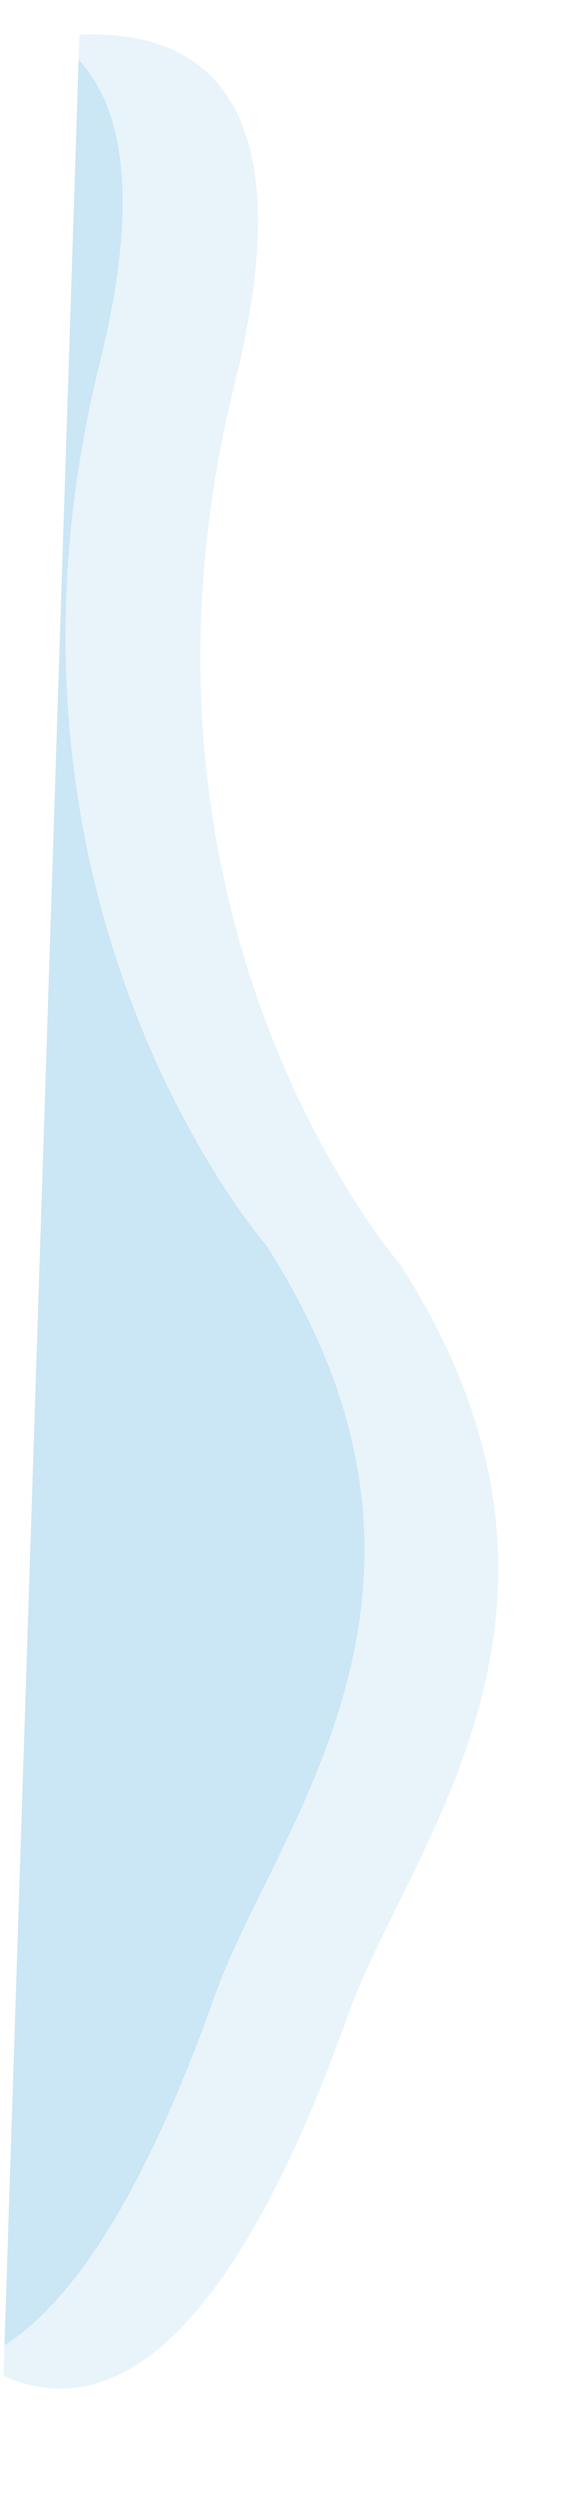<svg xmlns="http://www.w3.org/2000/svg" xmlns:xlink="http://www.w3.org/1999/xlink" width="230.891" height="986.039" viewBox="0 0 230.891 986.039"><defs><style>.a{fill:none;}.b{clip-path:url(#a);}.c,.d{fill:#a7d5ed;isolation:isolate;}.c{opacity:0.26;}.d{opacity:0.448;}</style><clipPath id="a"><path class="a" d="M31.8,0l199.09,6.952L194.879,986.039,0,979.234Z"/></clipPath></defs><g class="b"><path class="c" d="M215.215,784.182c5.955-16.734,15.648-35.1,25.485-55.357,9.846-20.272,19.839-42.434,26.377-66.738,6.544-24.33,9.627-50.809,5.632-79.69-4-28.918-15.1-60.249-36.921-94.249,0,0-7.358-8.453-17.574-24.419a381.572,381.572,0,0,1-34.769-69.6,406.076,406.076,0,0,1-24.979-109.462c-3.681-42.59-1.181-90.939,12.061-144.123,13.273-53.308,11-87.171.112-107.948-10.9-20.8-30.426-28.457-51.611-29.424S75.008,7.926,57.476,13.893A252.084,252.084,0,0,0,27.719,26.064L20.791,862.808a189.13,189.13,0,0,0,16.594,26.674c10.558,14.262,25.642,30.386,43.771,37.869s39.3,6.332,62.093-13.956C166.061,893.088,190.52,853.573,215.215,784.182Z" transform="translate(-77.851 10.518)"/><path class="d" d="M215.067,784.41c5.936-16.739,15.609-35.114,25.424-55.374,9.824-20.278,19.792-42.447,26.3-66.758,6.517-24.337,9.569-50.824,5.54-79.714C268.3,553.639,257.166,522.3,235.3,488.288c0,0-7.369-8.455-17.6-24.426a382.243,382.243,0,0,1-34.852-69.624,406.575,406.575,0,0,1-25.108-109.494c-3.731-42.6-1.287-90.965,11.9-144.165,13.213-53.323,10.9-87.2-.012-107.98C158.693,11.8,139.158,4.135,117.969,3.167S73.952,7.928,56.424,13.9A251.768,251.768,0,0,0,26.679,26.072L20.718,863.06a189.483,189.483,0,0,0,16.627,26.682c10.575,14.266,25.679,30.395,43.819,37.88s39.315,6.333,62.083-13.96C166.034,893.348,190.45,853.822,215.067,784.41Z" transform="translate(-130.309 2.758)"/></g></svg>